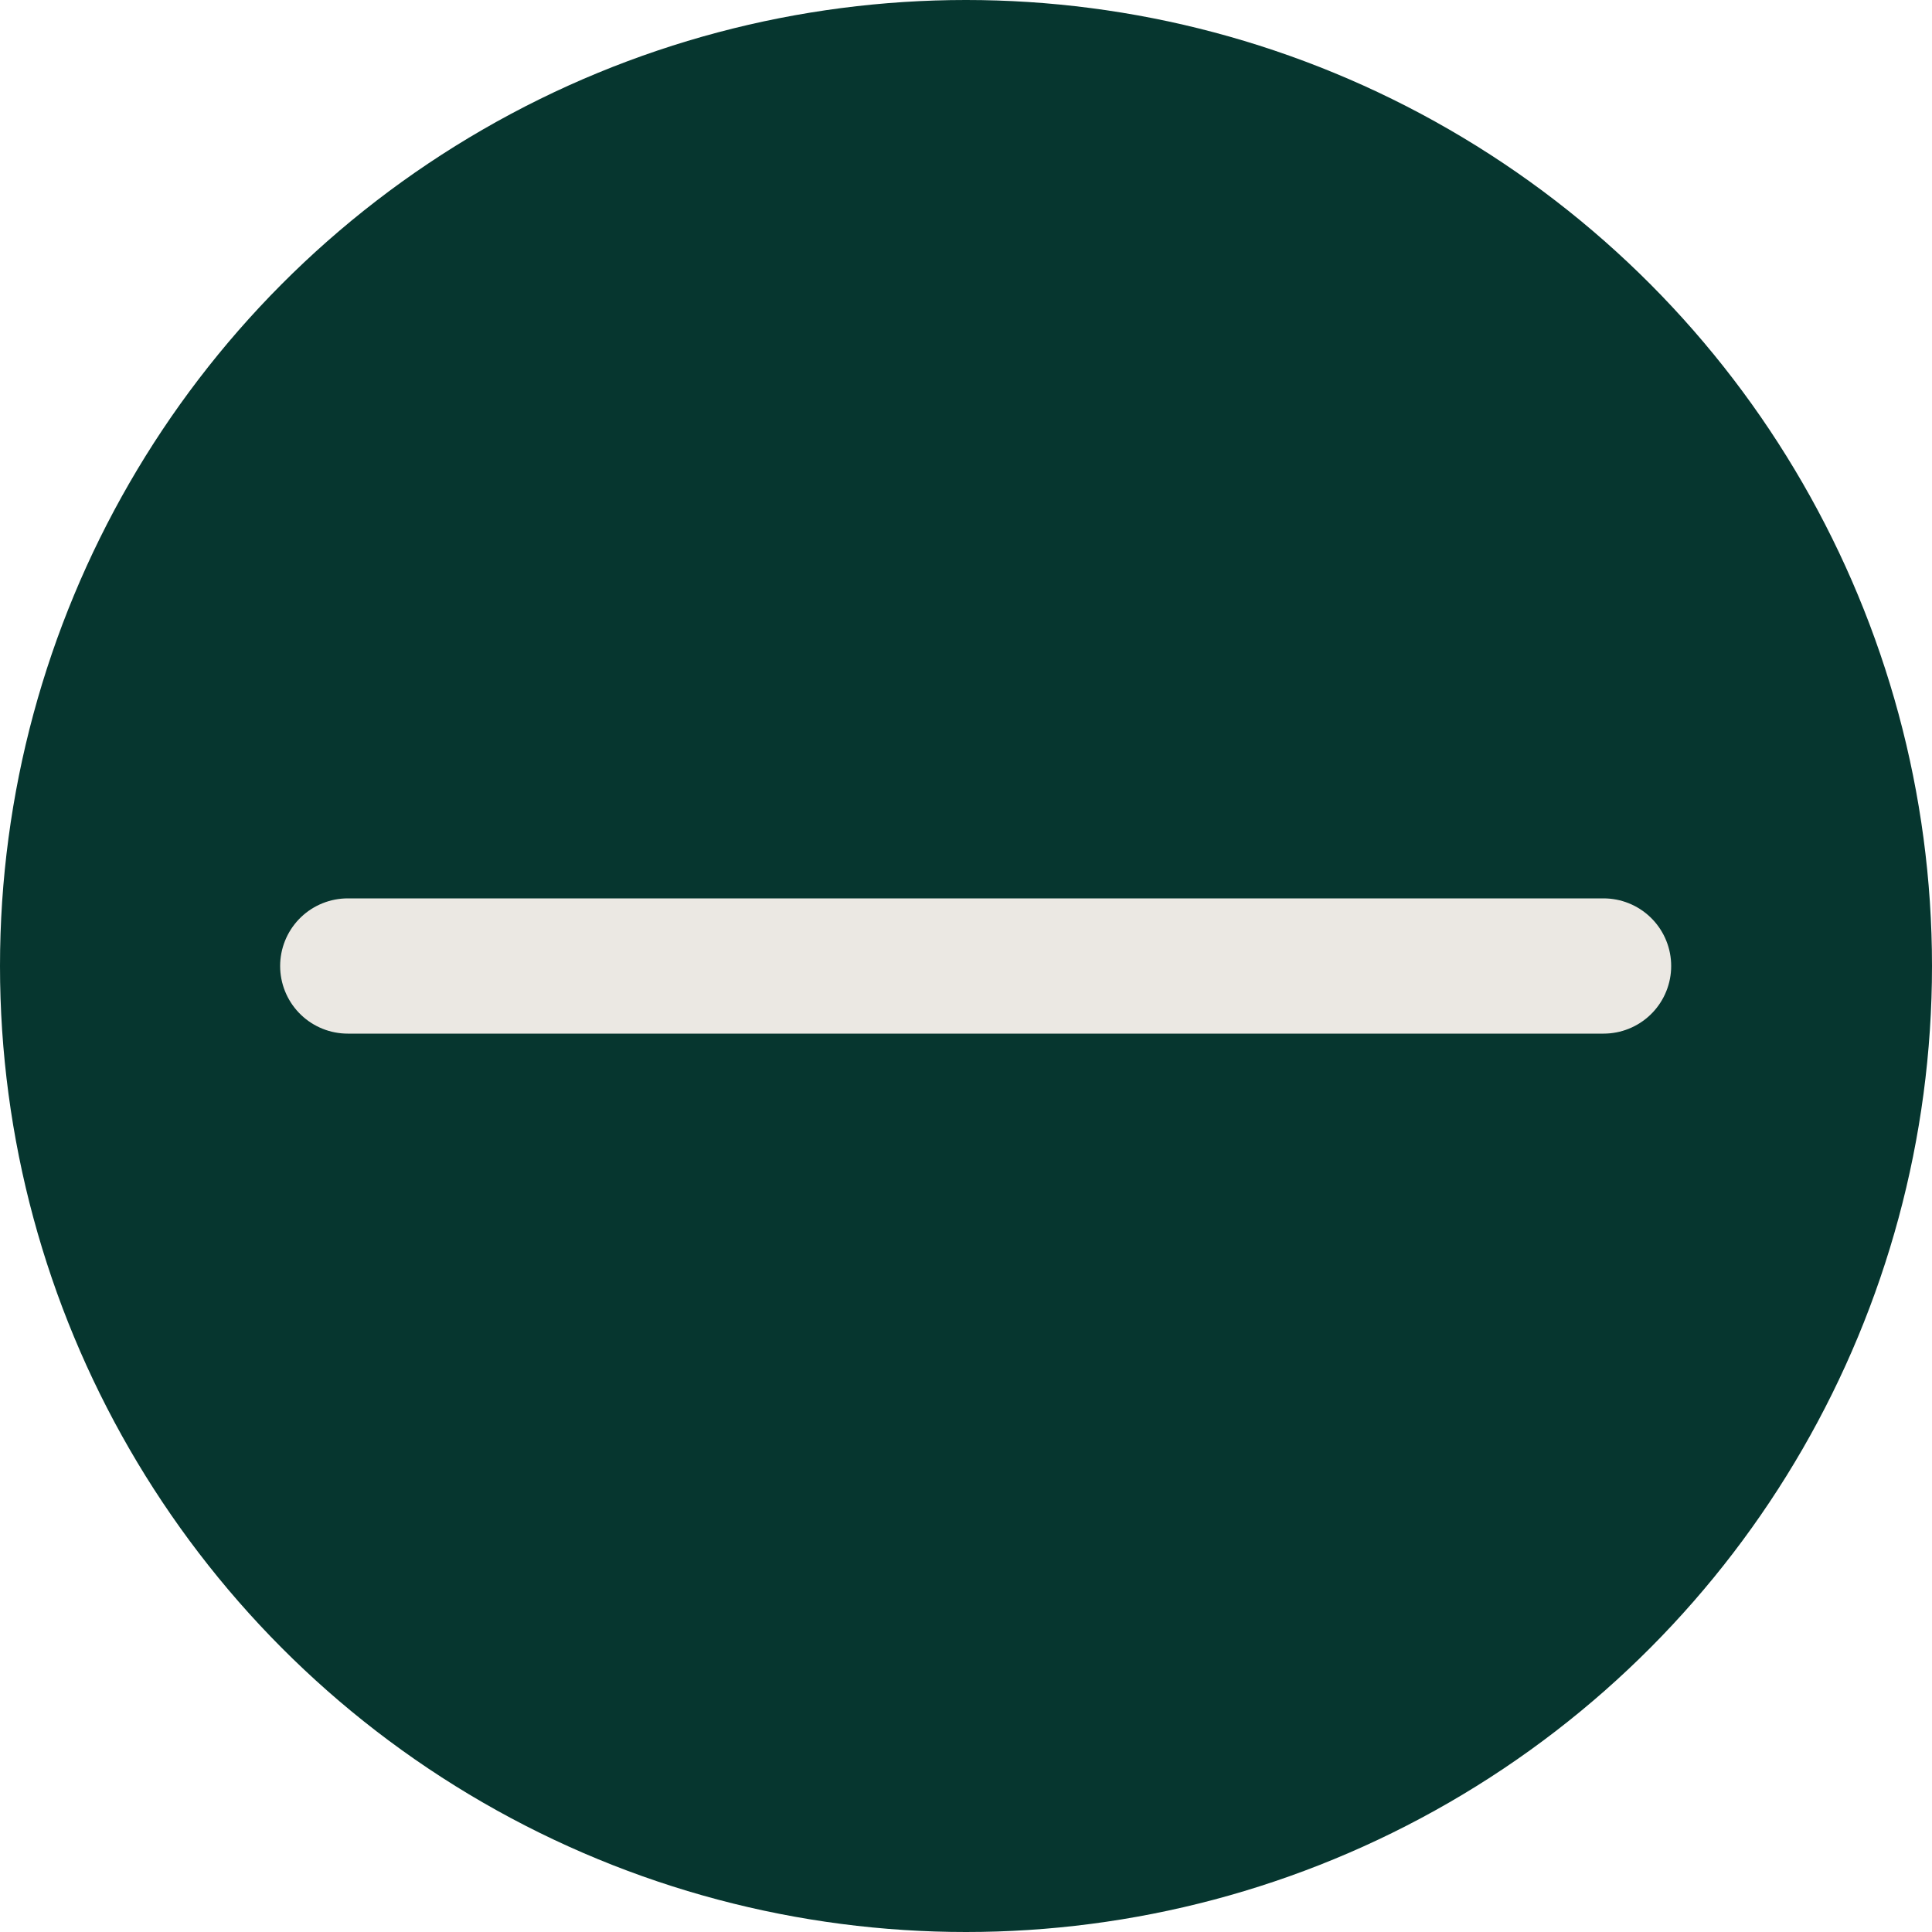 <svg width="100" height="100" viewBox="0 0 100 100" fill="none" xmlns="http://www.w3.org/2000/svg">
<circle cx="50" cy="50" r="50" fill="#06362F"/>
<path d="M18 50H83" stroke="#EBE8E3" stroke-width="7" stroke-linecap="round"/>
</svg>
